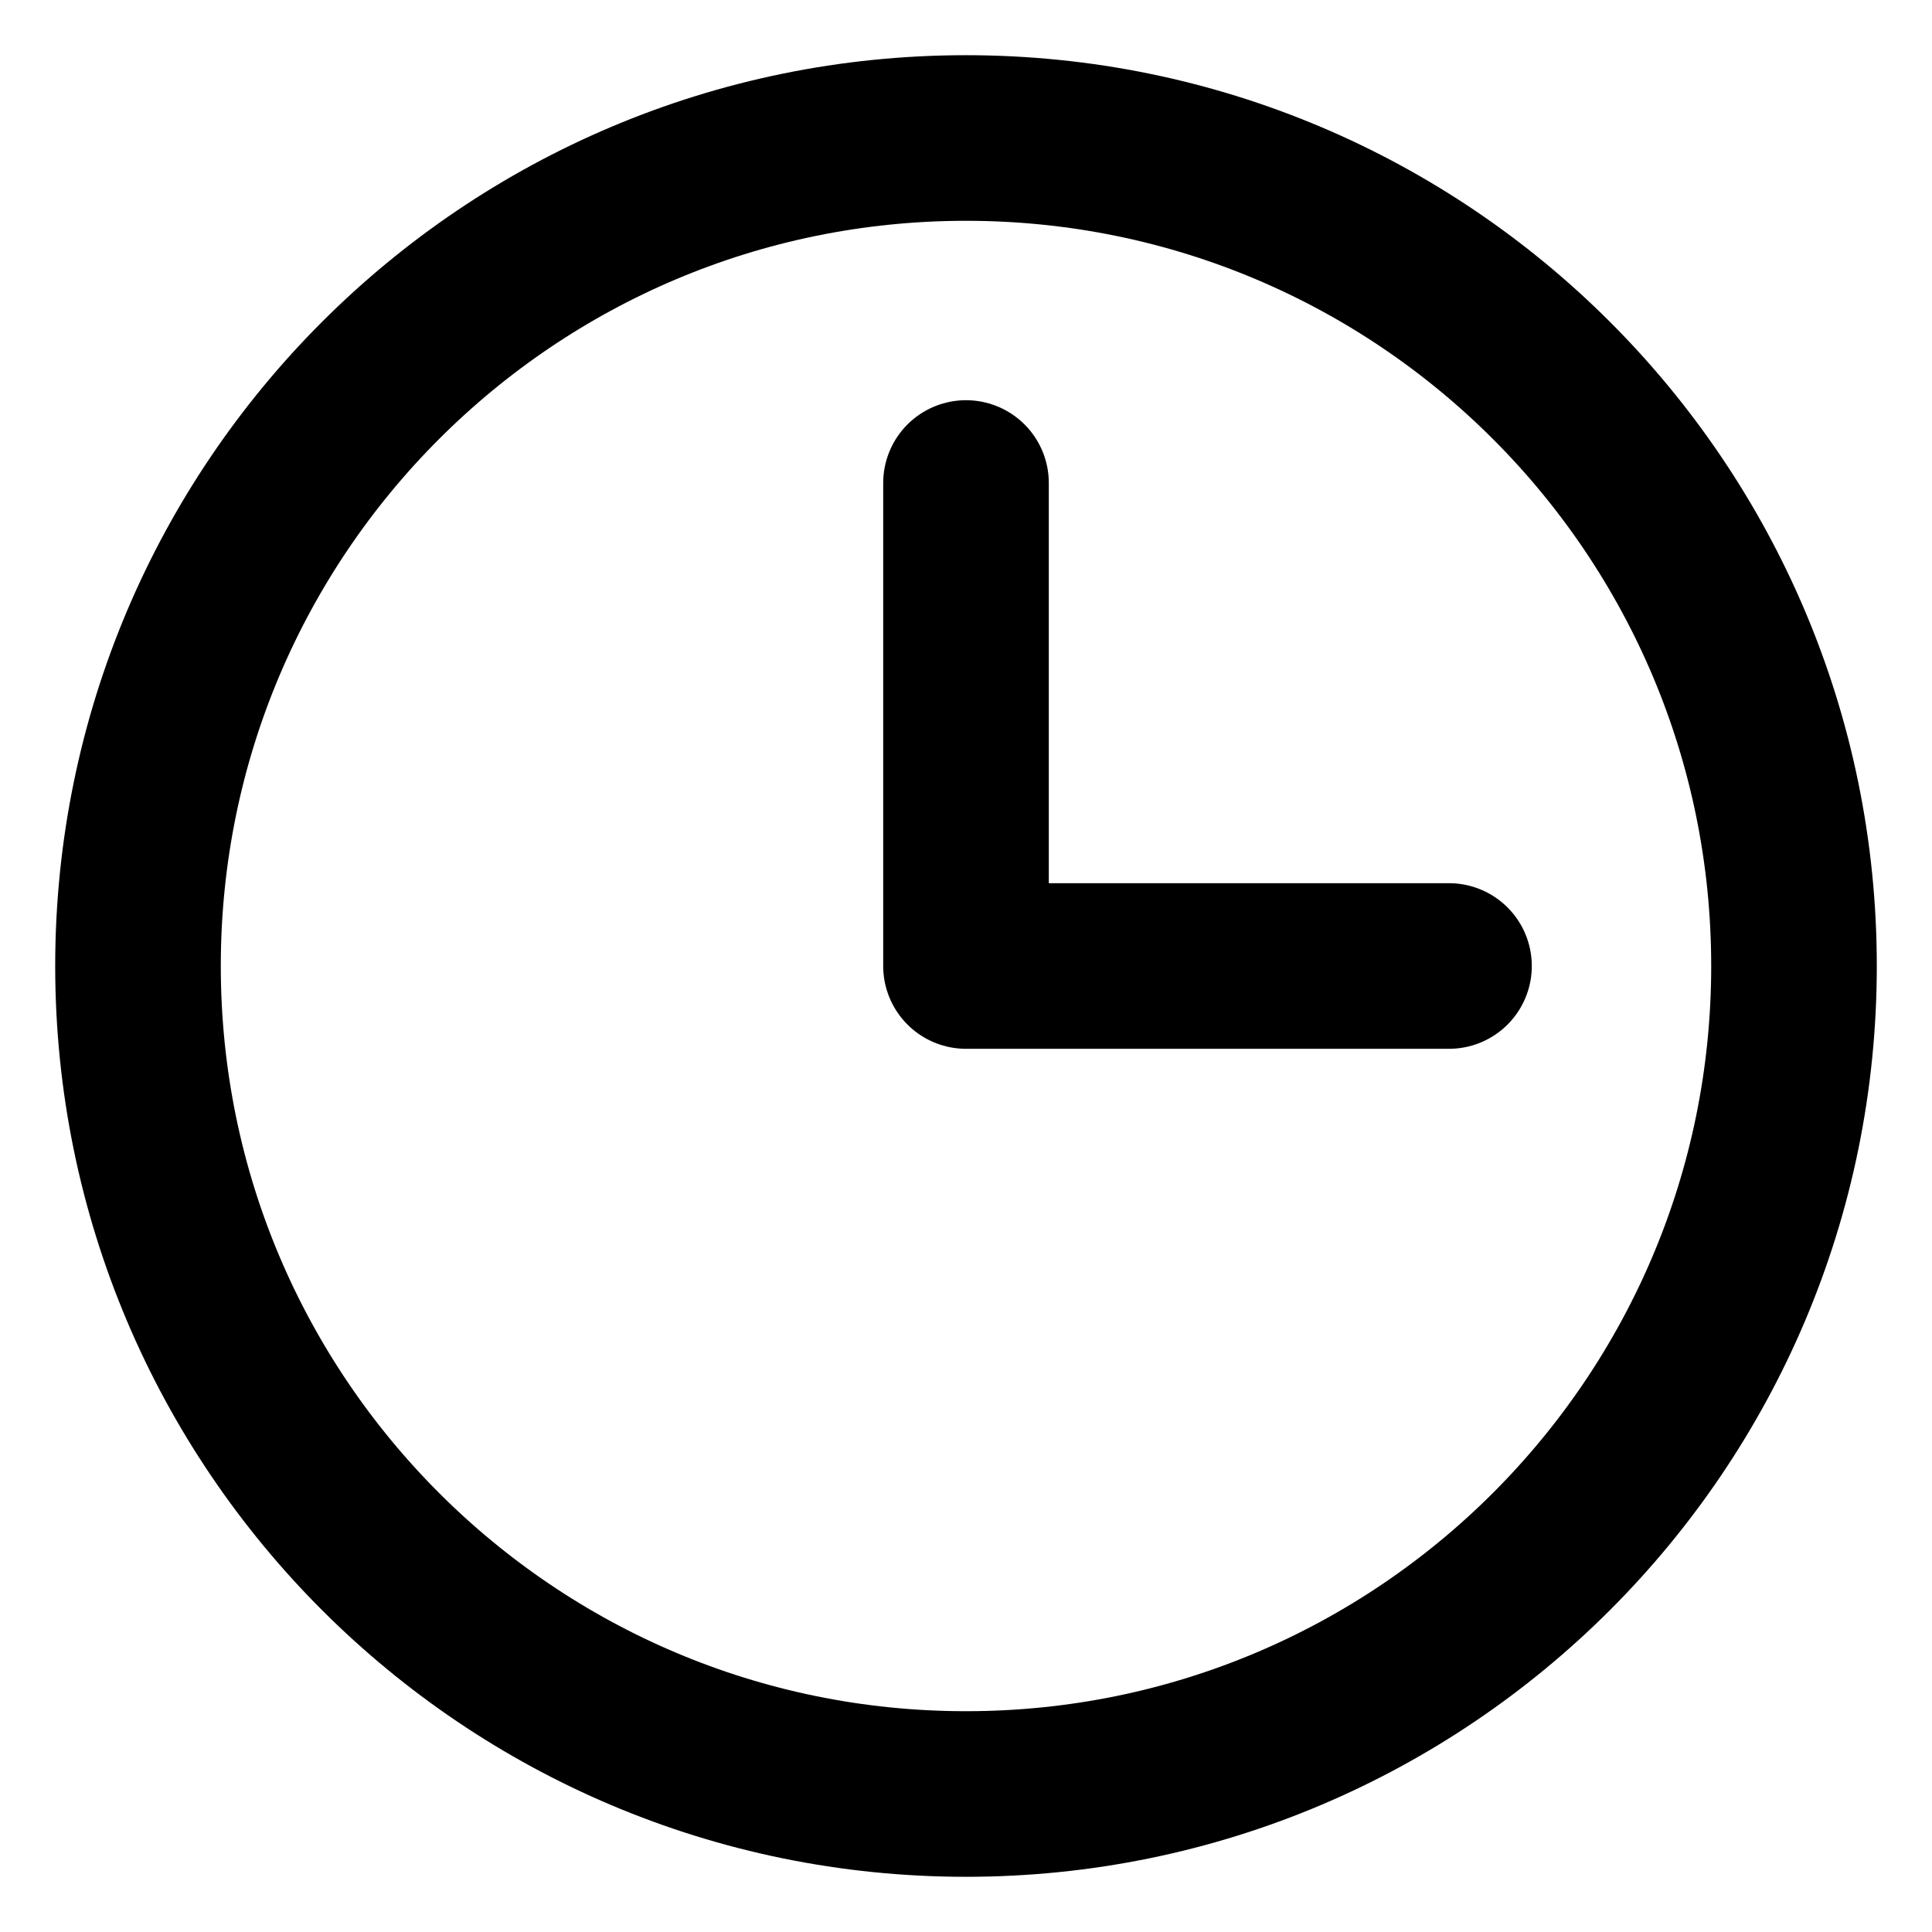 <svg width="14" height="14" viewBox="0 0 14 14" fill="none" xmlns="http://www.w3.org/2000/svg">
<path d="M7 13C10.314 13 13 10.314 13 7C13 3.686 10.314 1 7 1C3.686 1 1 3.686 1 7C1 10.314 3.686 13 7 13Z" stroke="black" stroke-width="1.2" stroke-miterlimit="10"/>
<path d="M7 3.5V7H10.5" stroke="black" stroke-width="1.2" stroke-linecap="round" stroke-linejoin="round"/>
</svg>
